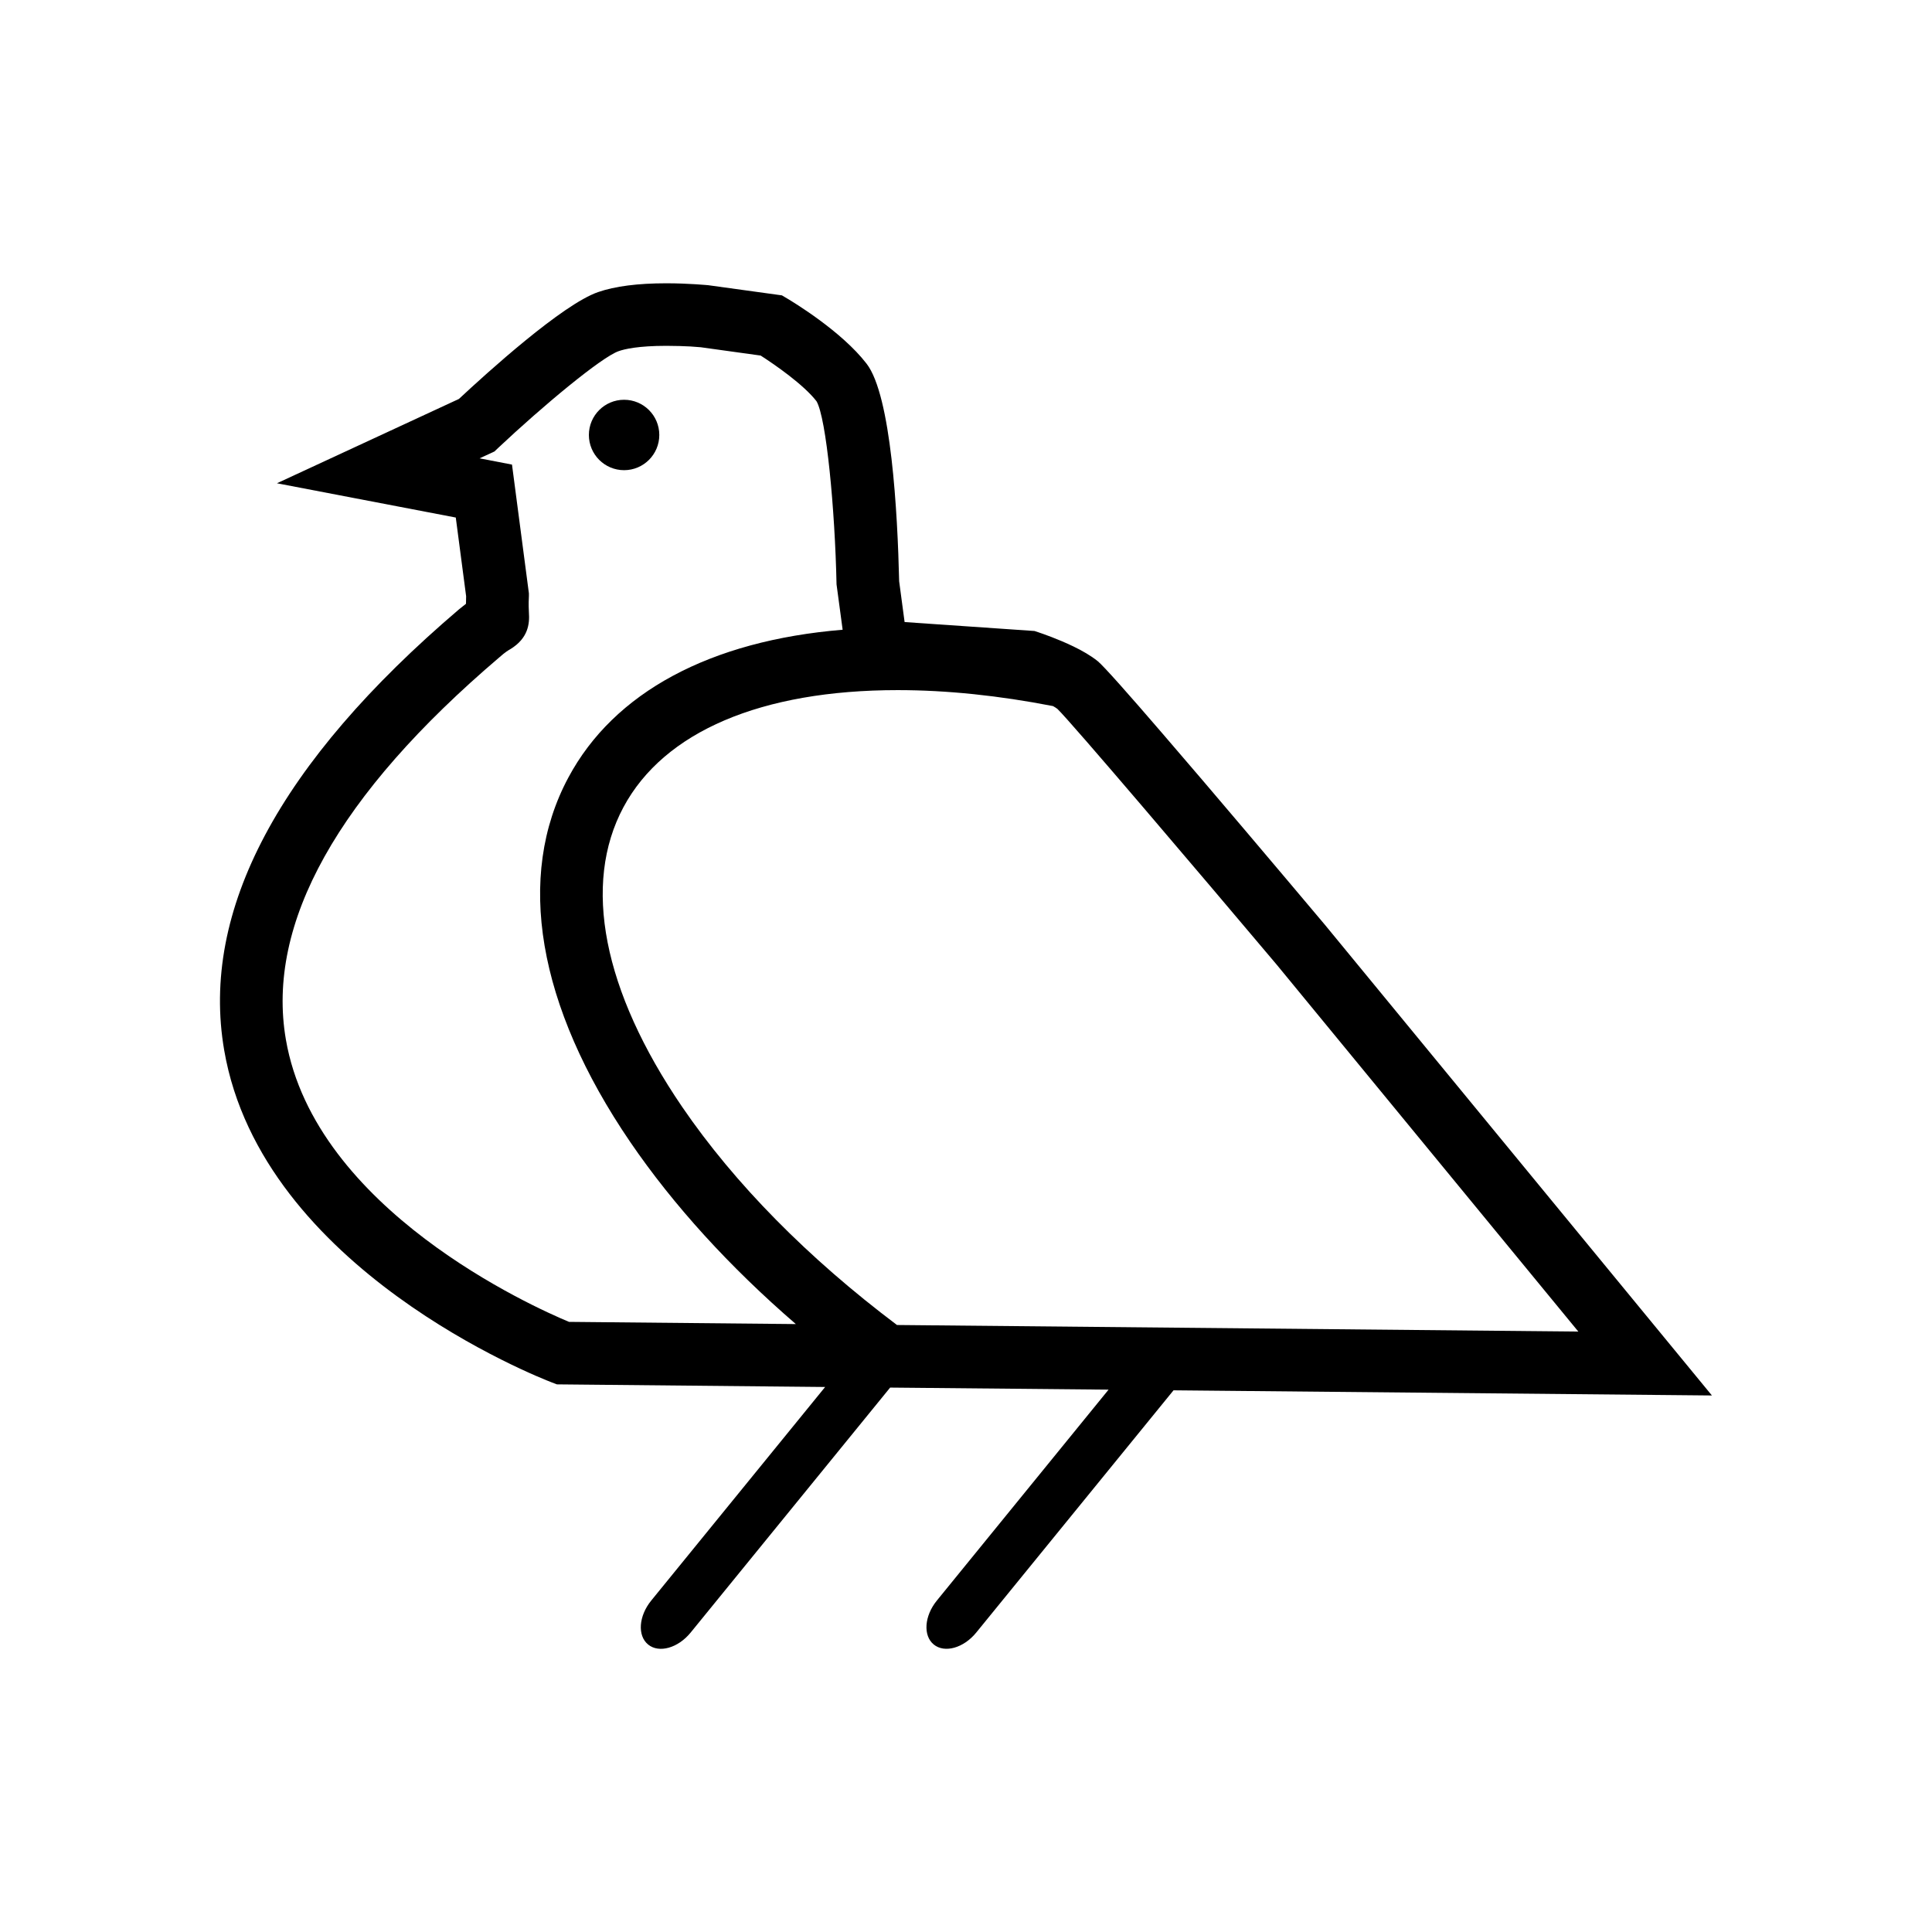 <?xml version="1.0" encoding="UTF-8"?>
<!-- Uploaded to: ICON Repo, www.iconrepo.com, Generator: ICON Repo Mixer Tools -->
<svg fill="#000000" width="800px" height="800px" version="1.1" viewBox="144 144 512 512" xmlns="http://www.w3.org/2000/svg">
 <g>
  <path d="m318.72 259.27c0 5.152-4.176 9.332-9.332 9.332-5.152 0-9.328-4.18-9.328-9.332 0-5.152 4.176-9.328 9.328-9.328 5.156 0 9.332 4.176 9.332 9.328"/>
  <path d="m495.09 389.05c-12.363-14.68-29.902-35.457-42.926-50.551-8.918-10.367-15.719-18.043-17.254-19.281-1.742-1.41-4.102-2.781-6.43-3.898-4.098-1.984-8.211-3.394-9.336-3.773l-0.988-0.328-34.426-2.367-1.445-10.82c-0.418-18.121-2.109-49.227-8.625-57.641-6.637-8.625-19.531-16.379-20.984-17.25l-1.461-0.867-19.574-2.699c-0.207 0-5.059-0.5-11.074-0.5-7.551 0-13.602 0.785-18.043 2.324-9.453 3.234-29.523 21.438-36.902 28.324l-48.23 22.348 47.395 9.082 2.742 20.859c0 0.707-0.039 1.367-0.039 1.996-0.543 0.414-1.164 0.91-1.867 1.492-47.648 40.602-68.594 79.875-62.207 116.83 9.992 58.059 83.648 86.801 86.758 88l1.41 0.539 71.086 0.695-46.082 56.594c-3.34 4.098-3.707 9.316-0.82 11.664 2.875 2.348 7.918 0.926 11.254-3.168l52.875-64.93 57.883 0.547-45.492 55.879c-3.344 4.098-3.707 9.316-0.832 11.664 2.883 2.348 7.926 0.926 11.254-3.168l52.285-64.199 142.68 1.367zm-200.3 105.26c-9.457-3.945-67.273-29.734-75.027-74.816-5.305-30.738 13.77-64.867 56.648-101.36 1.496-1.328 2.281-1.785 2.863-2.117 4.727-2.902 5.106-6.715 4.891-9.703-0.035-0.832-0.125-2.035 0-4.352v-0.711l-4.481-34.129-8.59-1.656 3.945-1.824 0.953-0.91c11.859-11.16 27.457-24.137 31.977-25.676 1.492-0.535 5.144-1.406 12.605-1.406 2.484 0 4.727 0.086 6.387 0.168 1.656 0.125 2.695 0.207 2.742 0.207l15.879 2.203c3.82 2.449 11.402 7.715 14.801 12.105 2.613 4.438 4.898 28.695 5.309 48.523l1.617 12.031c-35.047 2.902-60.59 16.539-72.695 39.188-14.02 26.168-8.219 60.469 16.418 96.586 11.445 16.758 26.336 33.094 43.875 48.234zm86.918 0.828c-23.473-17.664-43-37.406-56.934-57.812-20.984-30.77-26.5-58.977-15.551-79.414 10.734-20.031 36.531-31.023 72.699-31.023 13.062 0 26.867 1.457 41.137 4.231 0.5 0.289 0.918 0.539 1.164 0.746 3.602 3.441 37.609 43.457 58.133 67.801l79.918 97.215z"/>
 </g>
</svg>